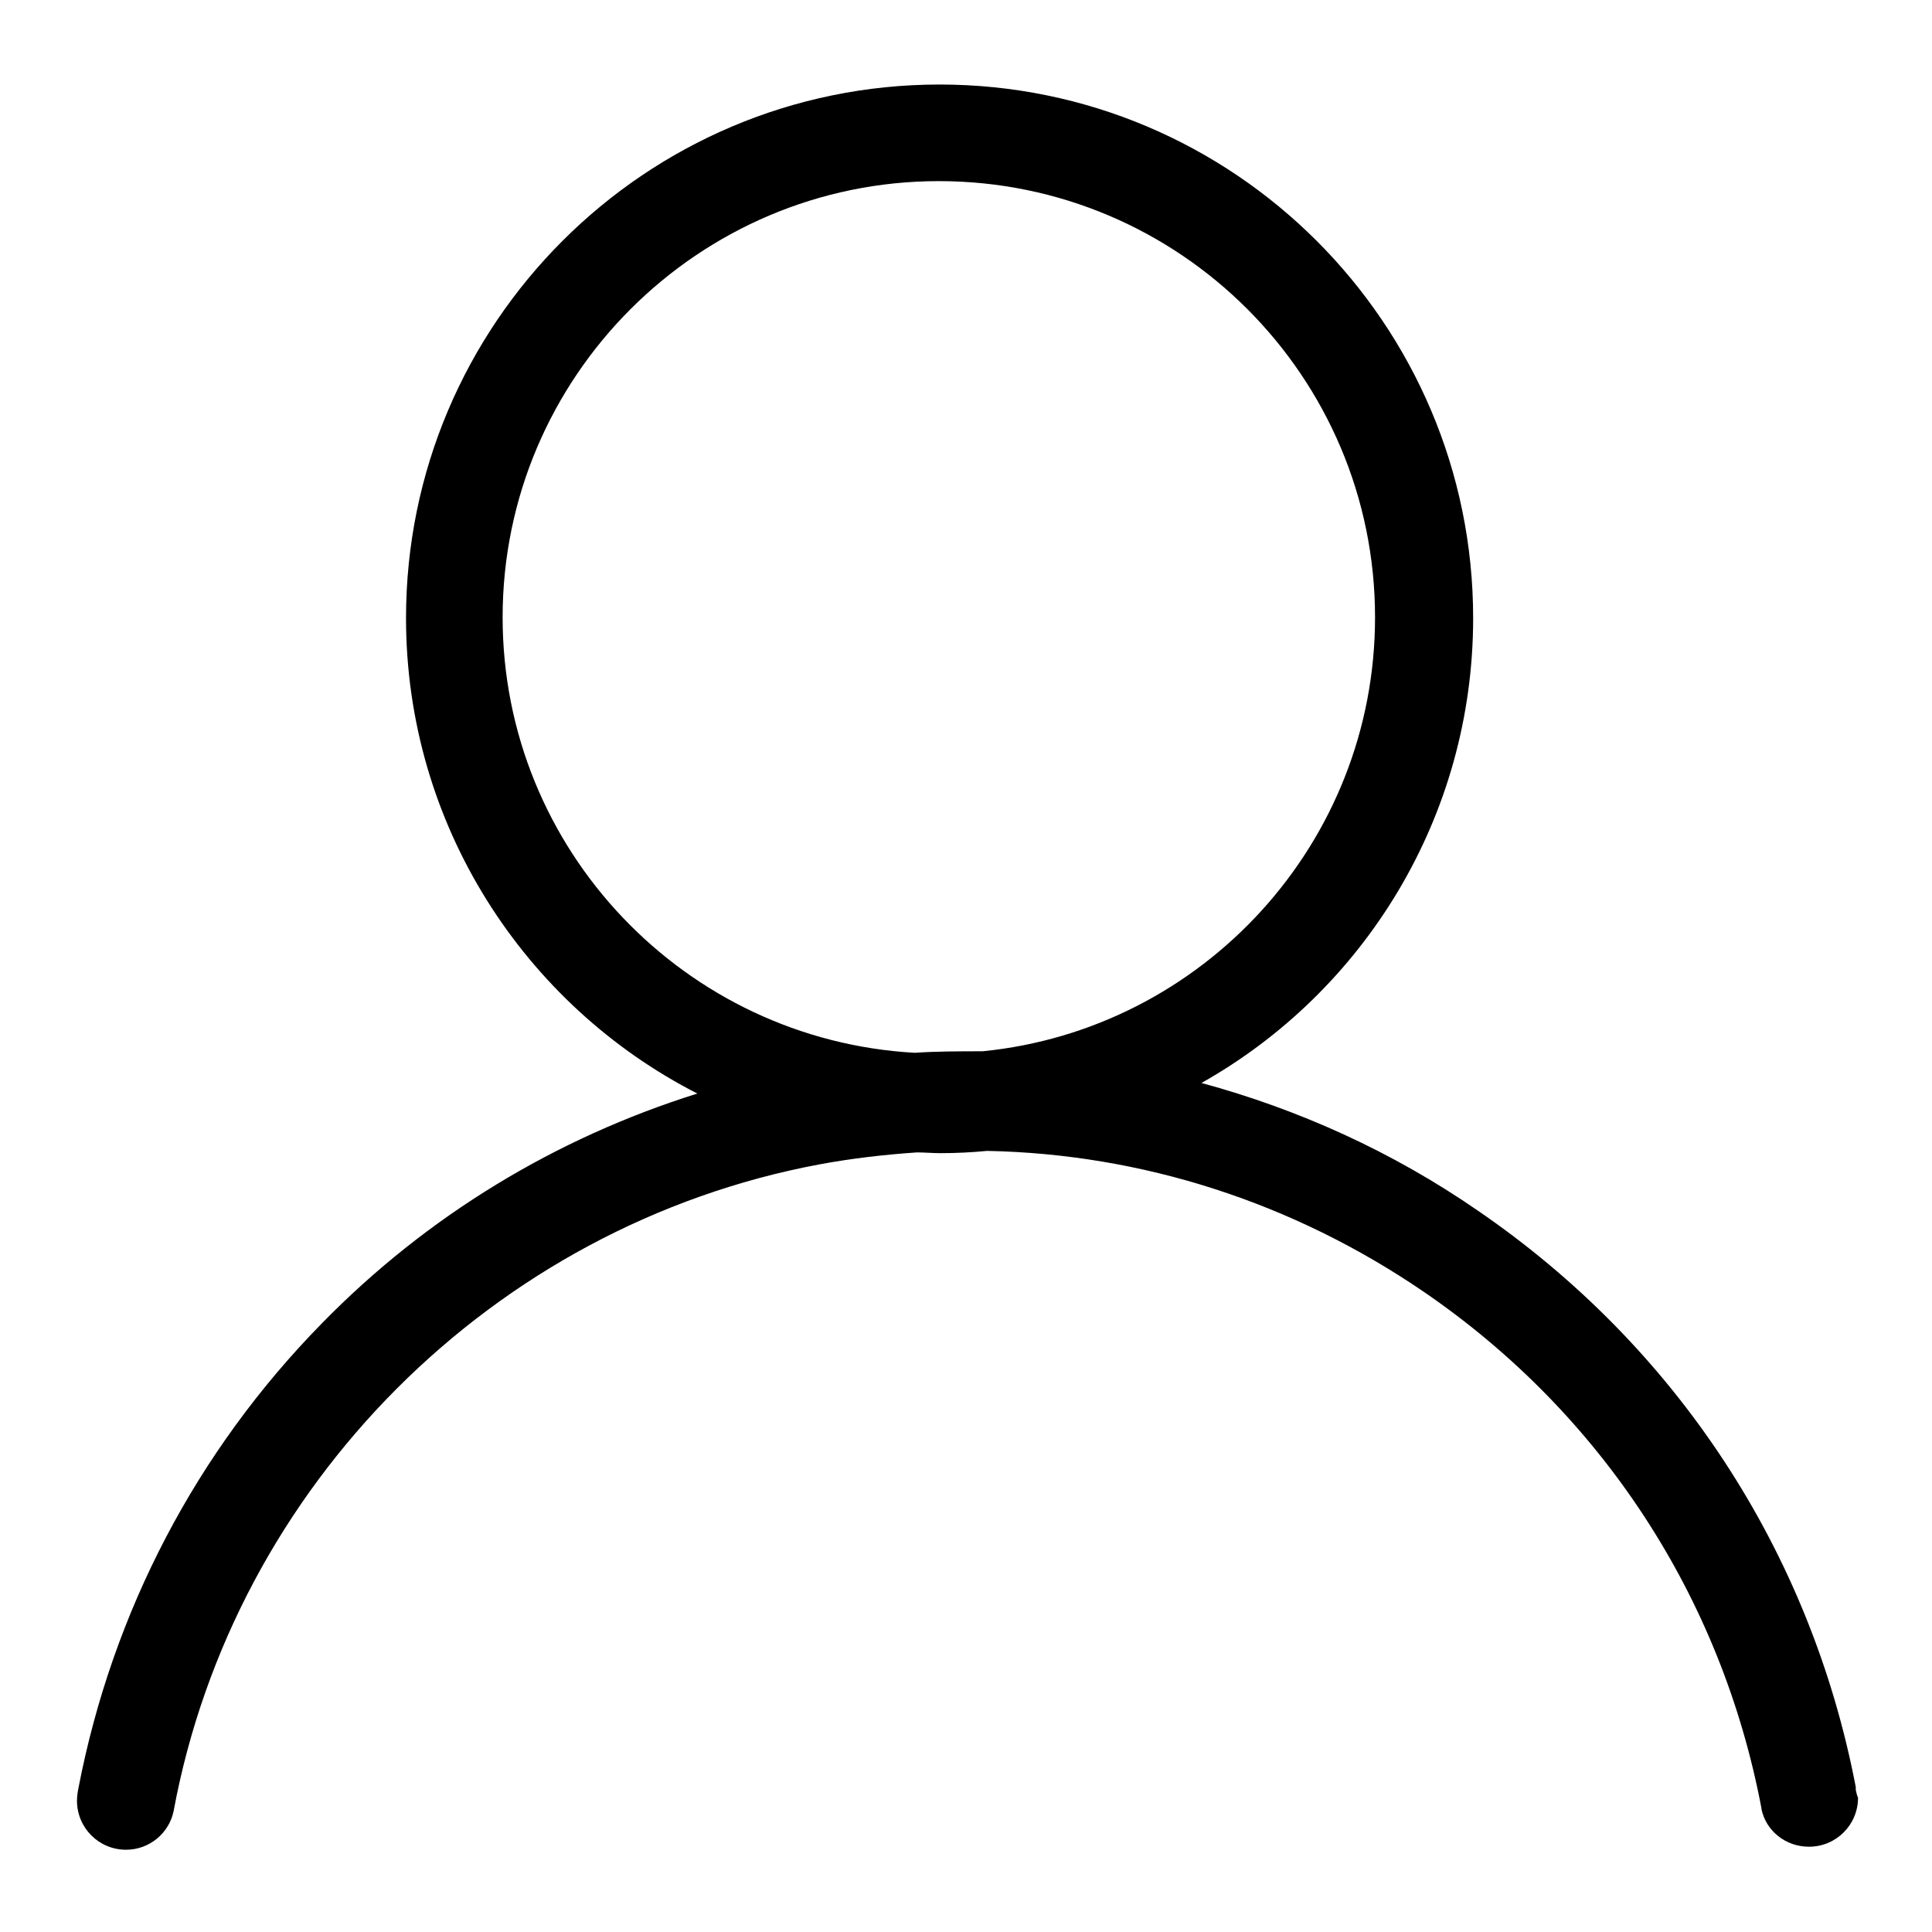 <?xml version="1.0" encoding="utf-8"?>
<!-- Svg Vector Icons : http://www.onlinewebfonts.com/icon -->
<!DOCTYPE svg PUBLIC "-//W3C//DTD SVG 1.1//EN" "http://www.w3.org/Graphics/SVG/1.1/DTD/svg11.dtd">
<svg version="1.1" xmlns="http://www.w3.org/2000/svg" xmlns:xlink="http://www.w3.org/1999/xlink" x="0px" y="0px" viewBox="0 0 256 256" enable-background="new 0 0 256 256" xml:space="preserve">
<g><g><path fill="#000000" d="M245.9,237.2L245.9,237.2c0-0.1,0-0.2,0-0.3c0,0,0-0.1,0-0.1c-6-31.3-23.8-58.4-50.1-76.4c-11.3-7.8-23.7-13.4-36.6-16.9c21.5-12.1,36-35.2,36-61.6c0-39-31.7-70.7-70.7-70.7c-39,0-70.7,31.7-70.7,70.7c0,27.4,15.7,51.3,38.6,63c-18.8,5.9-35.8,16.2-49.7,30.4c-16.7,17-27.8,38.3-32.3,61.6c-0.1,0.5-0.2,1.1-0.2,1.7c0,3.6,2.9,6.5,6.5,6.5c3.1,0,5.7-2.2,6.3-5.1h0c8-43.2,42.4-77.6,85.5-85.7c4.3-0.8,8.6-1.3,13-1.6c1,0,2.1,0.1,3.1,0.1c2.1,0,4.1-0.1,6.2-0.3c20.5,0.4,40.5,6.8,57.9,18.7c23.5,16.1,39.4,40.4,44.7,68.4v0c0,0,0,0.1,0,0.1h0c0.6,2.9,3.2,5,6.3,5c3.6,0,6.5-2.9,6.5-6.5C246,237.8,246,237.5,245.9,237.2z M130.2,139.3c-3,0-6,0-9,0.2c-30.4-1.7-54.6-26.9-54.6-57.7c0-31.9,26-57.8,57.8-57.8c31.9,0,57.8,25.9,57.8,57.8C182.2,111.7,159.4,136.4,130.2,139.3z"/></g></g>
</svg>